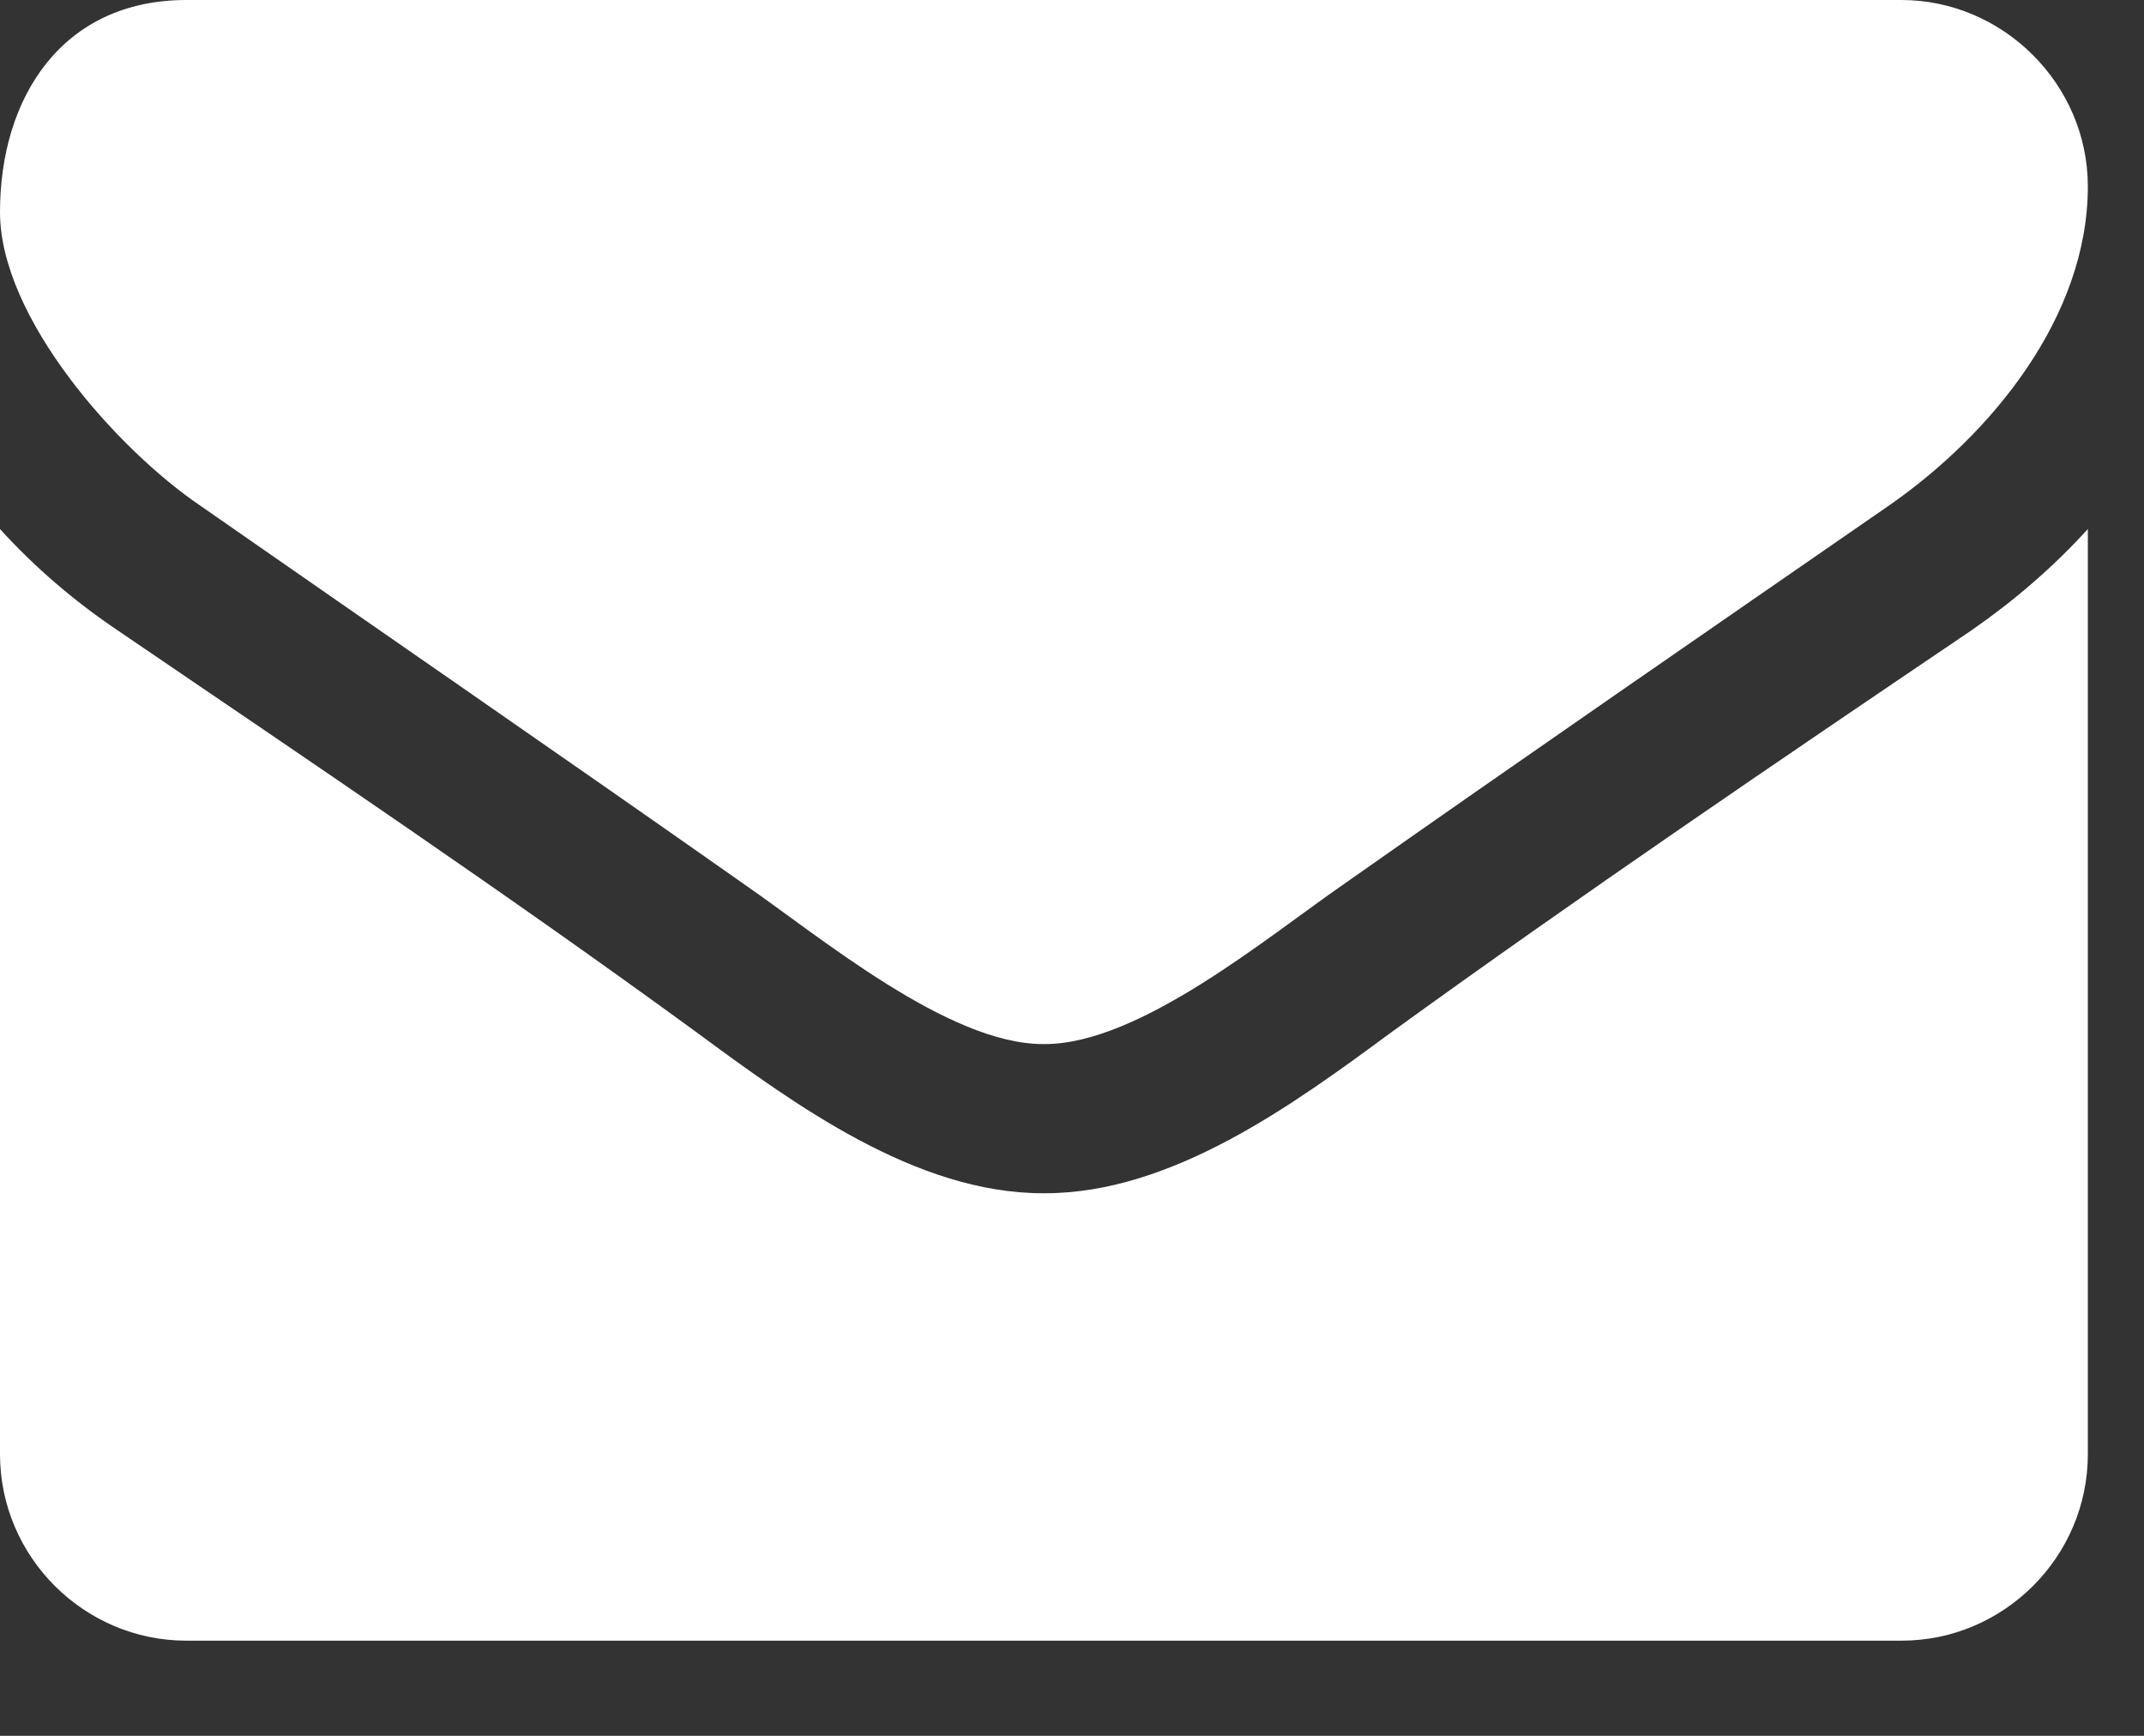 <?xml version="1.0" encoding="UTF-8"?>
<svg width="21px" height="17px" viewBox="0 0 21 17" version="1.1" xmlns="http://www.w3.org/2000/svg" xmlns:xlink="http://www.w3.org/1999/xlink">
    <rect x="0" y="0" width="21" height="17" fill="#333333" stroke="none"/>
    <!-- Generator: Sketch 51.2 (57519) - http://www.bohemiancoding.com/sketch -->
    <title>email ico</title>
    <desc>Created with Sketch.</desc>
    <defs></defs>
    <g id="Symbols" stroke="none" stroke-width="1" fill="none" fill-rule="evenodd">
        <g id="Social/email/white" fill="#FFFFFF">
            <path d="M20.45,5.181 C20.108,5.558 19.72,5.889 19.309,6.174 C17.403,7.463 15.486,8.764 13.626,10.111 C12.667,10.818 11.48,11.686 10.236,11.686 L10.225,11.686 L10.214,11.686 C8.97,11.686 7.783,10.818 6.824,10.111 C4.964,8.753 3.047,7.463 1.153,6.174 C0.73,5.889 0.342,5.558 0,5.181 L0,14.242 C0,15.246 0.822,16.068 1.826,16.068 L18.624,16.068 C19.628,16.068 20.45,15.246 20.45,14.242 L20.45,5.181 Z M20.45,1.826 C20.45,0.822 19.617,0 18.624,0 L1.826,0 C0.605,0 0,0.959 0,2.077 C0,3.115 1.153,4.405 1.963,4.953 C3.732,6.185 5.523,7.418 7.292,8.662 C8.034,9.175 9.289,10.225 10.214,10.225 L10.225,10.225 L10.236,10.225 C11.161,10.225 12.416,9.175 13.158,8.662 C14.927,7.418 16.718,6.185 18.499,4.953 C19.503,4.257 20.45,3.104 20.45,1.826 L20.45,1.826 Z" id="email-ico"></path>
        </g>
    </g>
</svg>